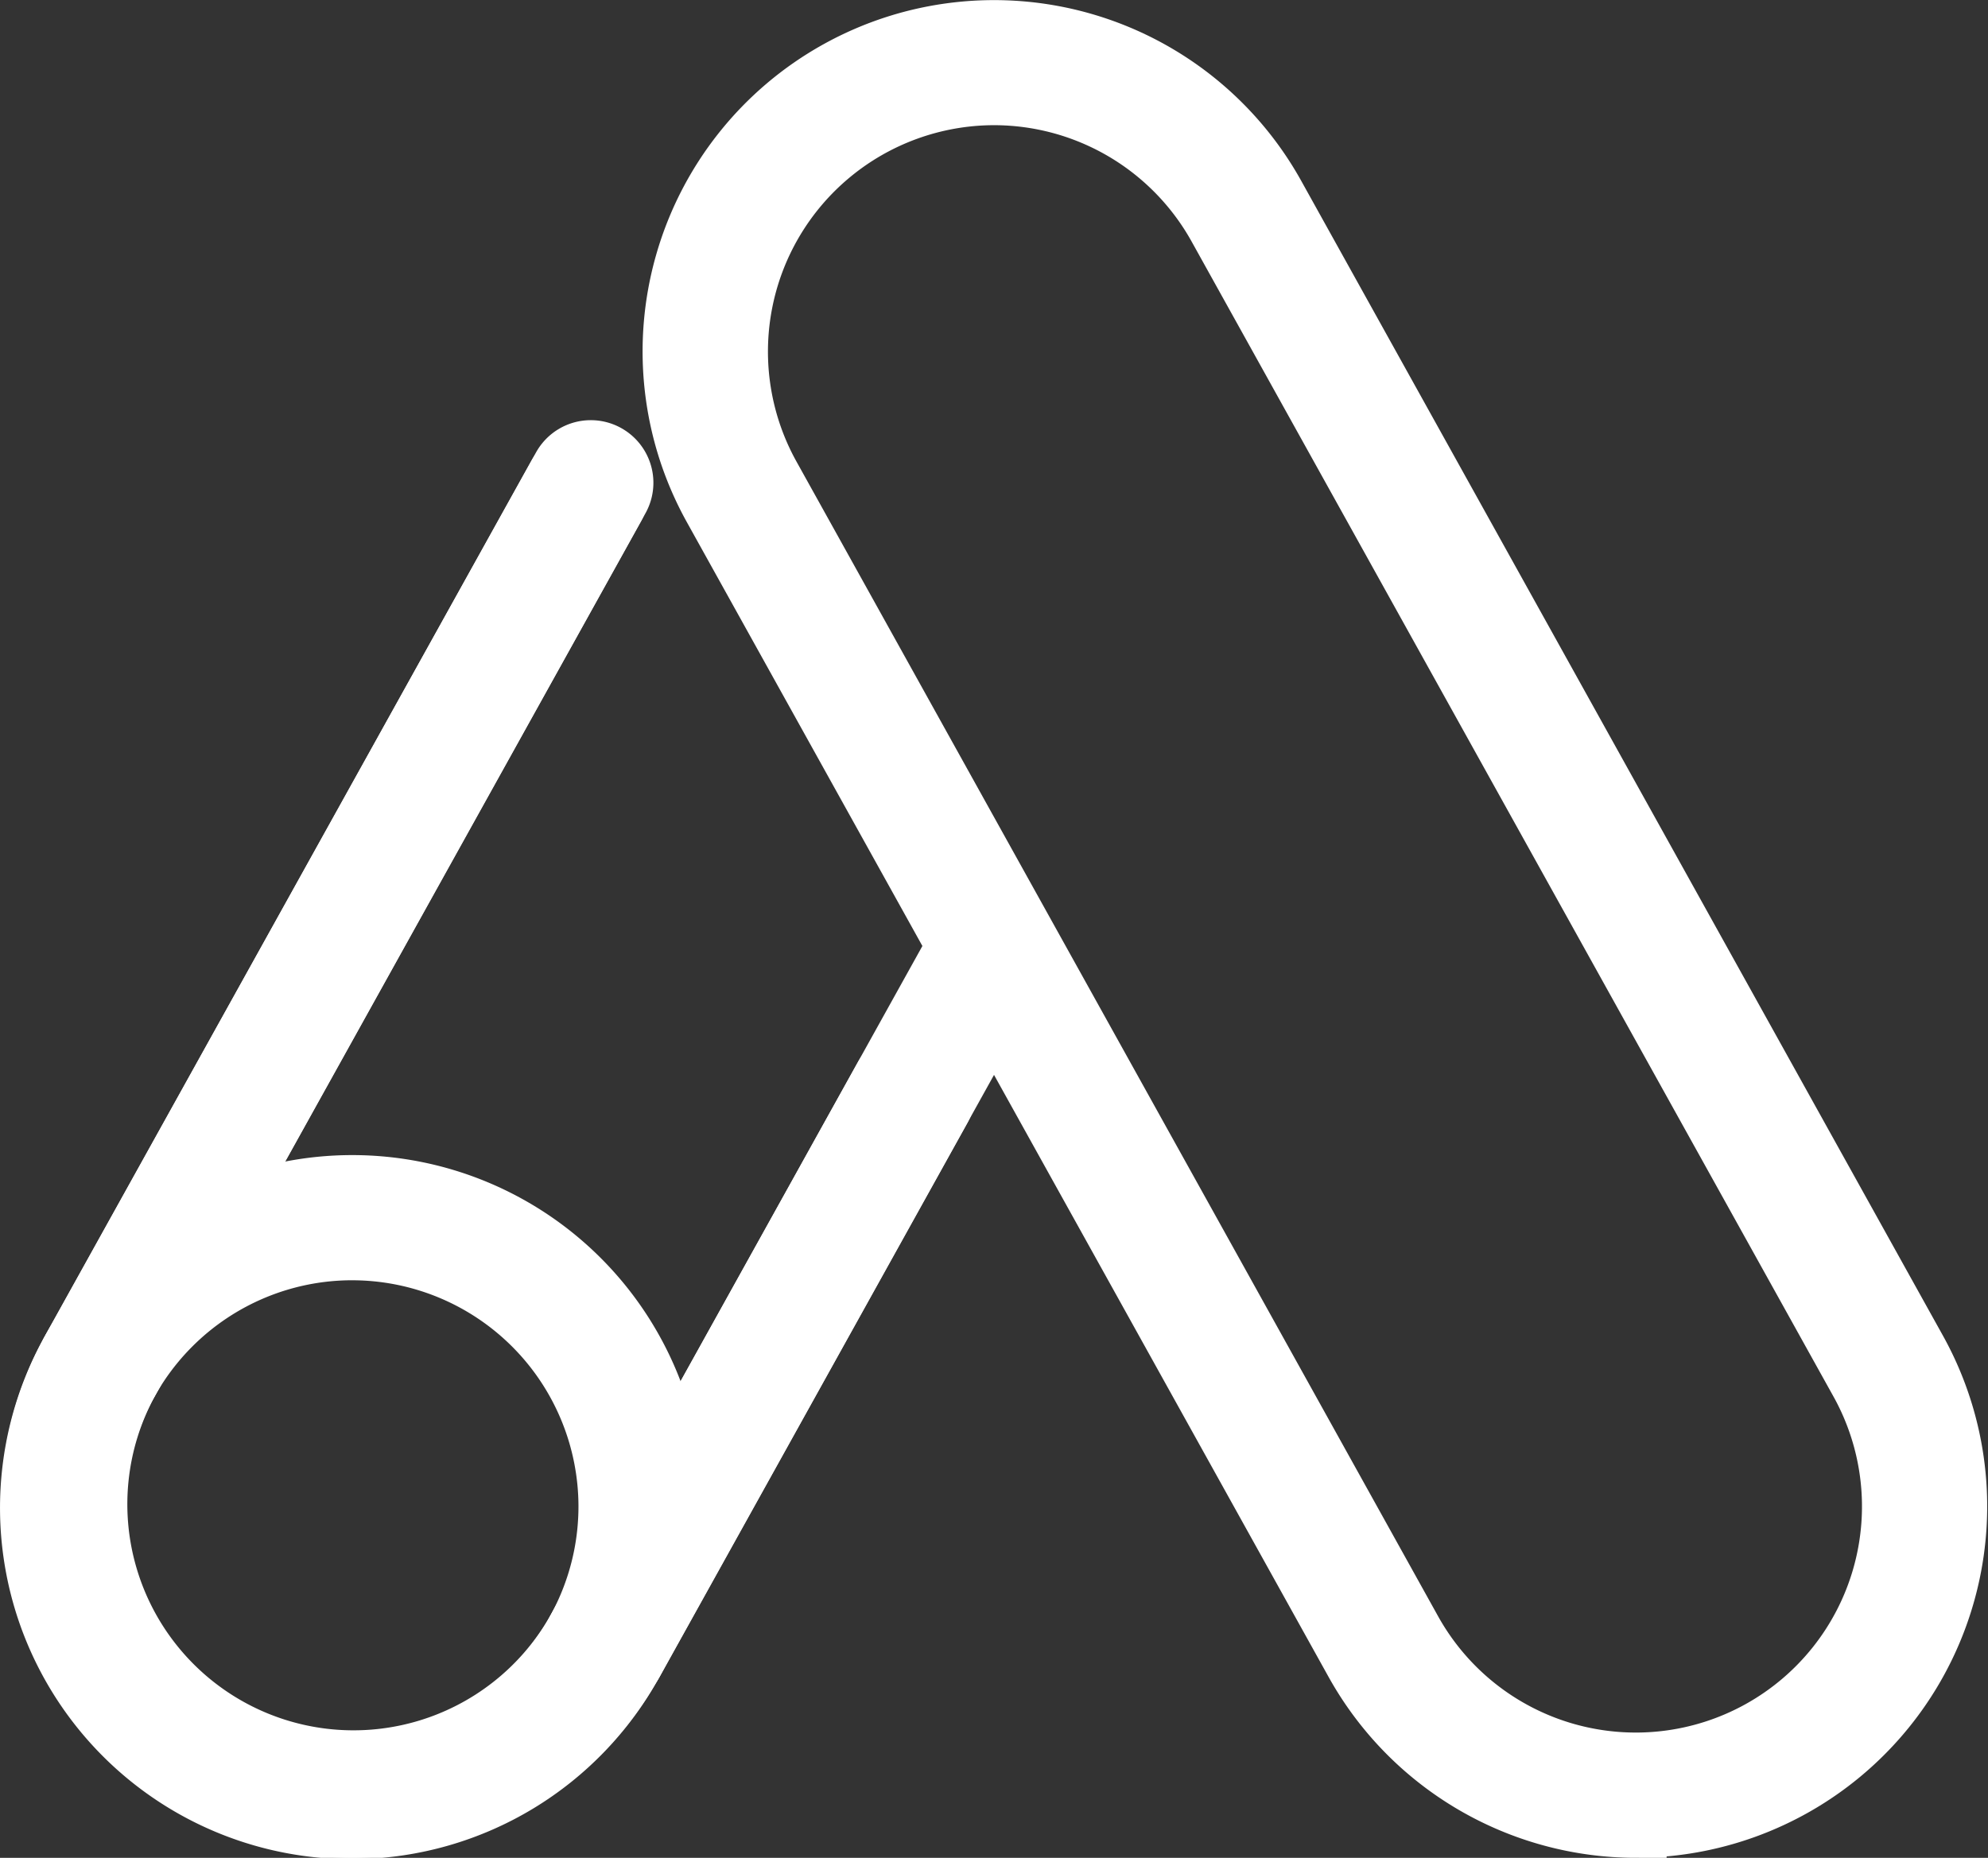 <svg xmlns="http://www.w3.org/2000/svg" width="97.725" height="91.345" viewBox="0 0 97.725 91.345"><rect x="0" y="0" width="97.725" height="91.345" fill="#333333" stroke="none"/><g id="Google_Ads_AdWords" transform="translate(0.542 -0.498)"><g id="Group_6" data-name="Group 6" transform="translate(2.787 22.66)"><path id="Path_24" data-name="Path 24" d="M3.143,55.134a1.579,1.579,0,0,1-1.376-2.347L25.9,9.354a1.578,1.578,0,1,1,2.757,1.536L4.521,54.327A1.571,1.571,0,0,1,3.143,55.134Z" transform="translate(-1.566 -8.547)" fill="#fff" stroke="#fff" stroke-width="3"></path><path id="Path_25" data-name="Path 25" d="M11.01,48.445A1.579,1.579,0,0,1,9.634,46.1L24.765,18.859A1.578,1.578,0,1,1,27.522,20.4L12.391,47.635A1.583,1.583,0,0,1,11.01,48.445Z" transform="translate(15.386 11.935)" fill="#fff" stroke="#fff" stroke-width="3"></path></g><g id="Group_12" data-name="Group 12" transform="translate(1 1.998)"><g id="Group_8" data-name="Group 8" transform="translate(0.001 21.067)"><g id="Group_7" data-name="Group 7"><path id="Path_26" data-name="Path 26" d="M47.4,31.029,27.806,66.3A12.618,12.618,0,0,1,5.744,54.05L29.651,11.021a1.578,1.578,0,1,0-2.757-1.536L2.983,52.513A15.775,15.775,0,1,0,30.56,67.839L49.24,34.215Z" transform="translate(-1 -8.676)" fill="#fff" stroke="#fff" stroke-width="3"></path></g></g><g id="Group_9" data-name="Group 9" transform="translate(0 56.793)"><path id="Path_27" data-name="Path 27" d="M16.774,51.548A15.774,15.774,0,1,1,32.548,35.774,15.792,15.792,0,0,1,16.774,51.548Zm0-28.394A12.619,12.619,0,1,0,29.394,35.774,12.632,12.632,0,0,0,16.774,23.155Z" transform="translate(-1 -20)" fill="#fff" stroke="#fff" stroke-width="3"></path></g><g id="Group_11" data-name="Group 11" transform="translate(31.55)"><g id="Group_10" data-name="Group 10"><path id="Path_28" data-name="Path 28" d="M58.334,90.343a15.794,15.794,0,0,1-13.8-8.114L12.983,25.442A15.775,15.775,0,1,1,40.56,10.115L72.108,66.9a15.778,15.778,0,0,1-13.774,23.44ZM26.764,5.153A12.631,12.631,0,0,0,15.741,23.905L47.289,80.692A12.618,12.618,0,0,0,69.351,68.439L37.8,11.652A12.621,12.621,0,0,0,26.764,5.153Z" transform="translate(-11 -1.998)" fill="#fff" stroke="#fff" stroke-width="3"></path></g></g></g></g></svg>